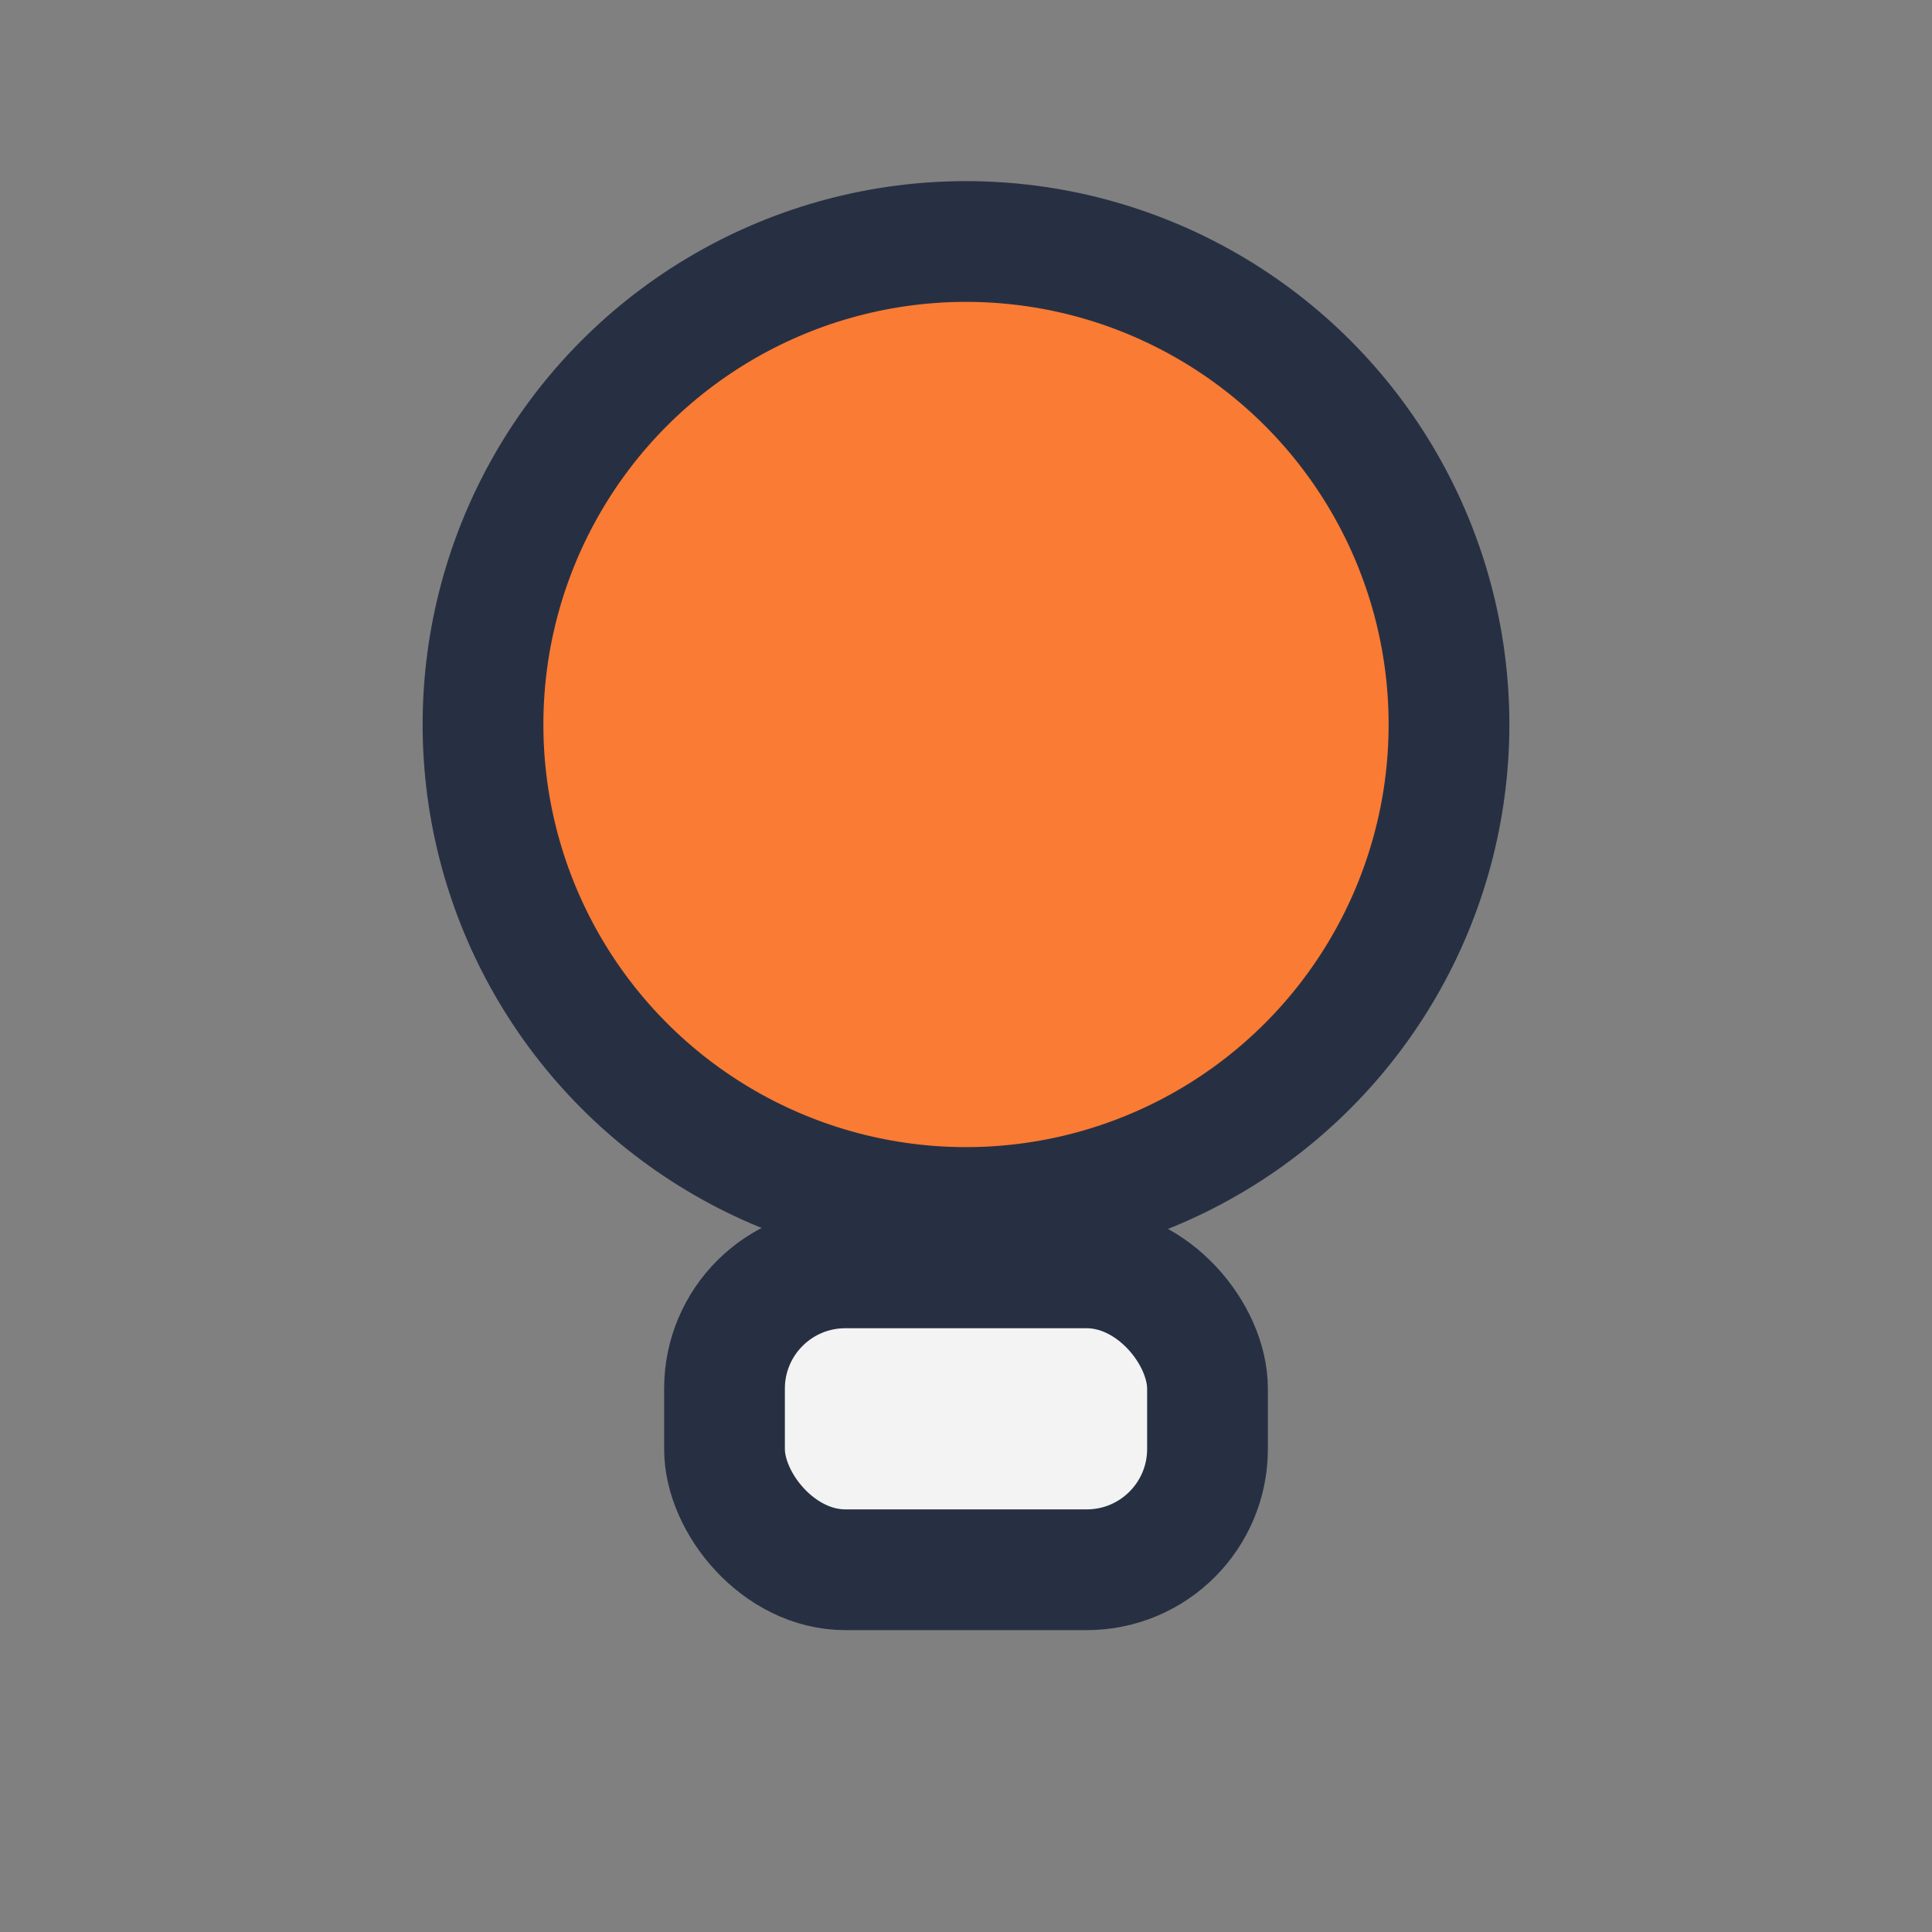 <?xml version="1.0" encoding="UTF-8"?>
<svg xmlns="http://www.w3.org/2000/svg" width="32" height="32" viewBox="0 0 32 32"><rect x="0" y="0" width="32" height="32" fill="#808080" stroke="none"/><circle cx="16" cy="12" r="8" fill="#FA7B33" stroke="#273043" stroke-width="2"/><rect x="12" y="21" width="8" height="5" rx="2" fill="#F3F3F3" stroke="#273043" stroke-width="2"/></svg>